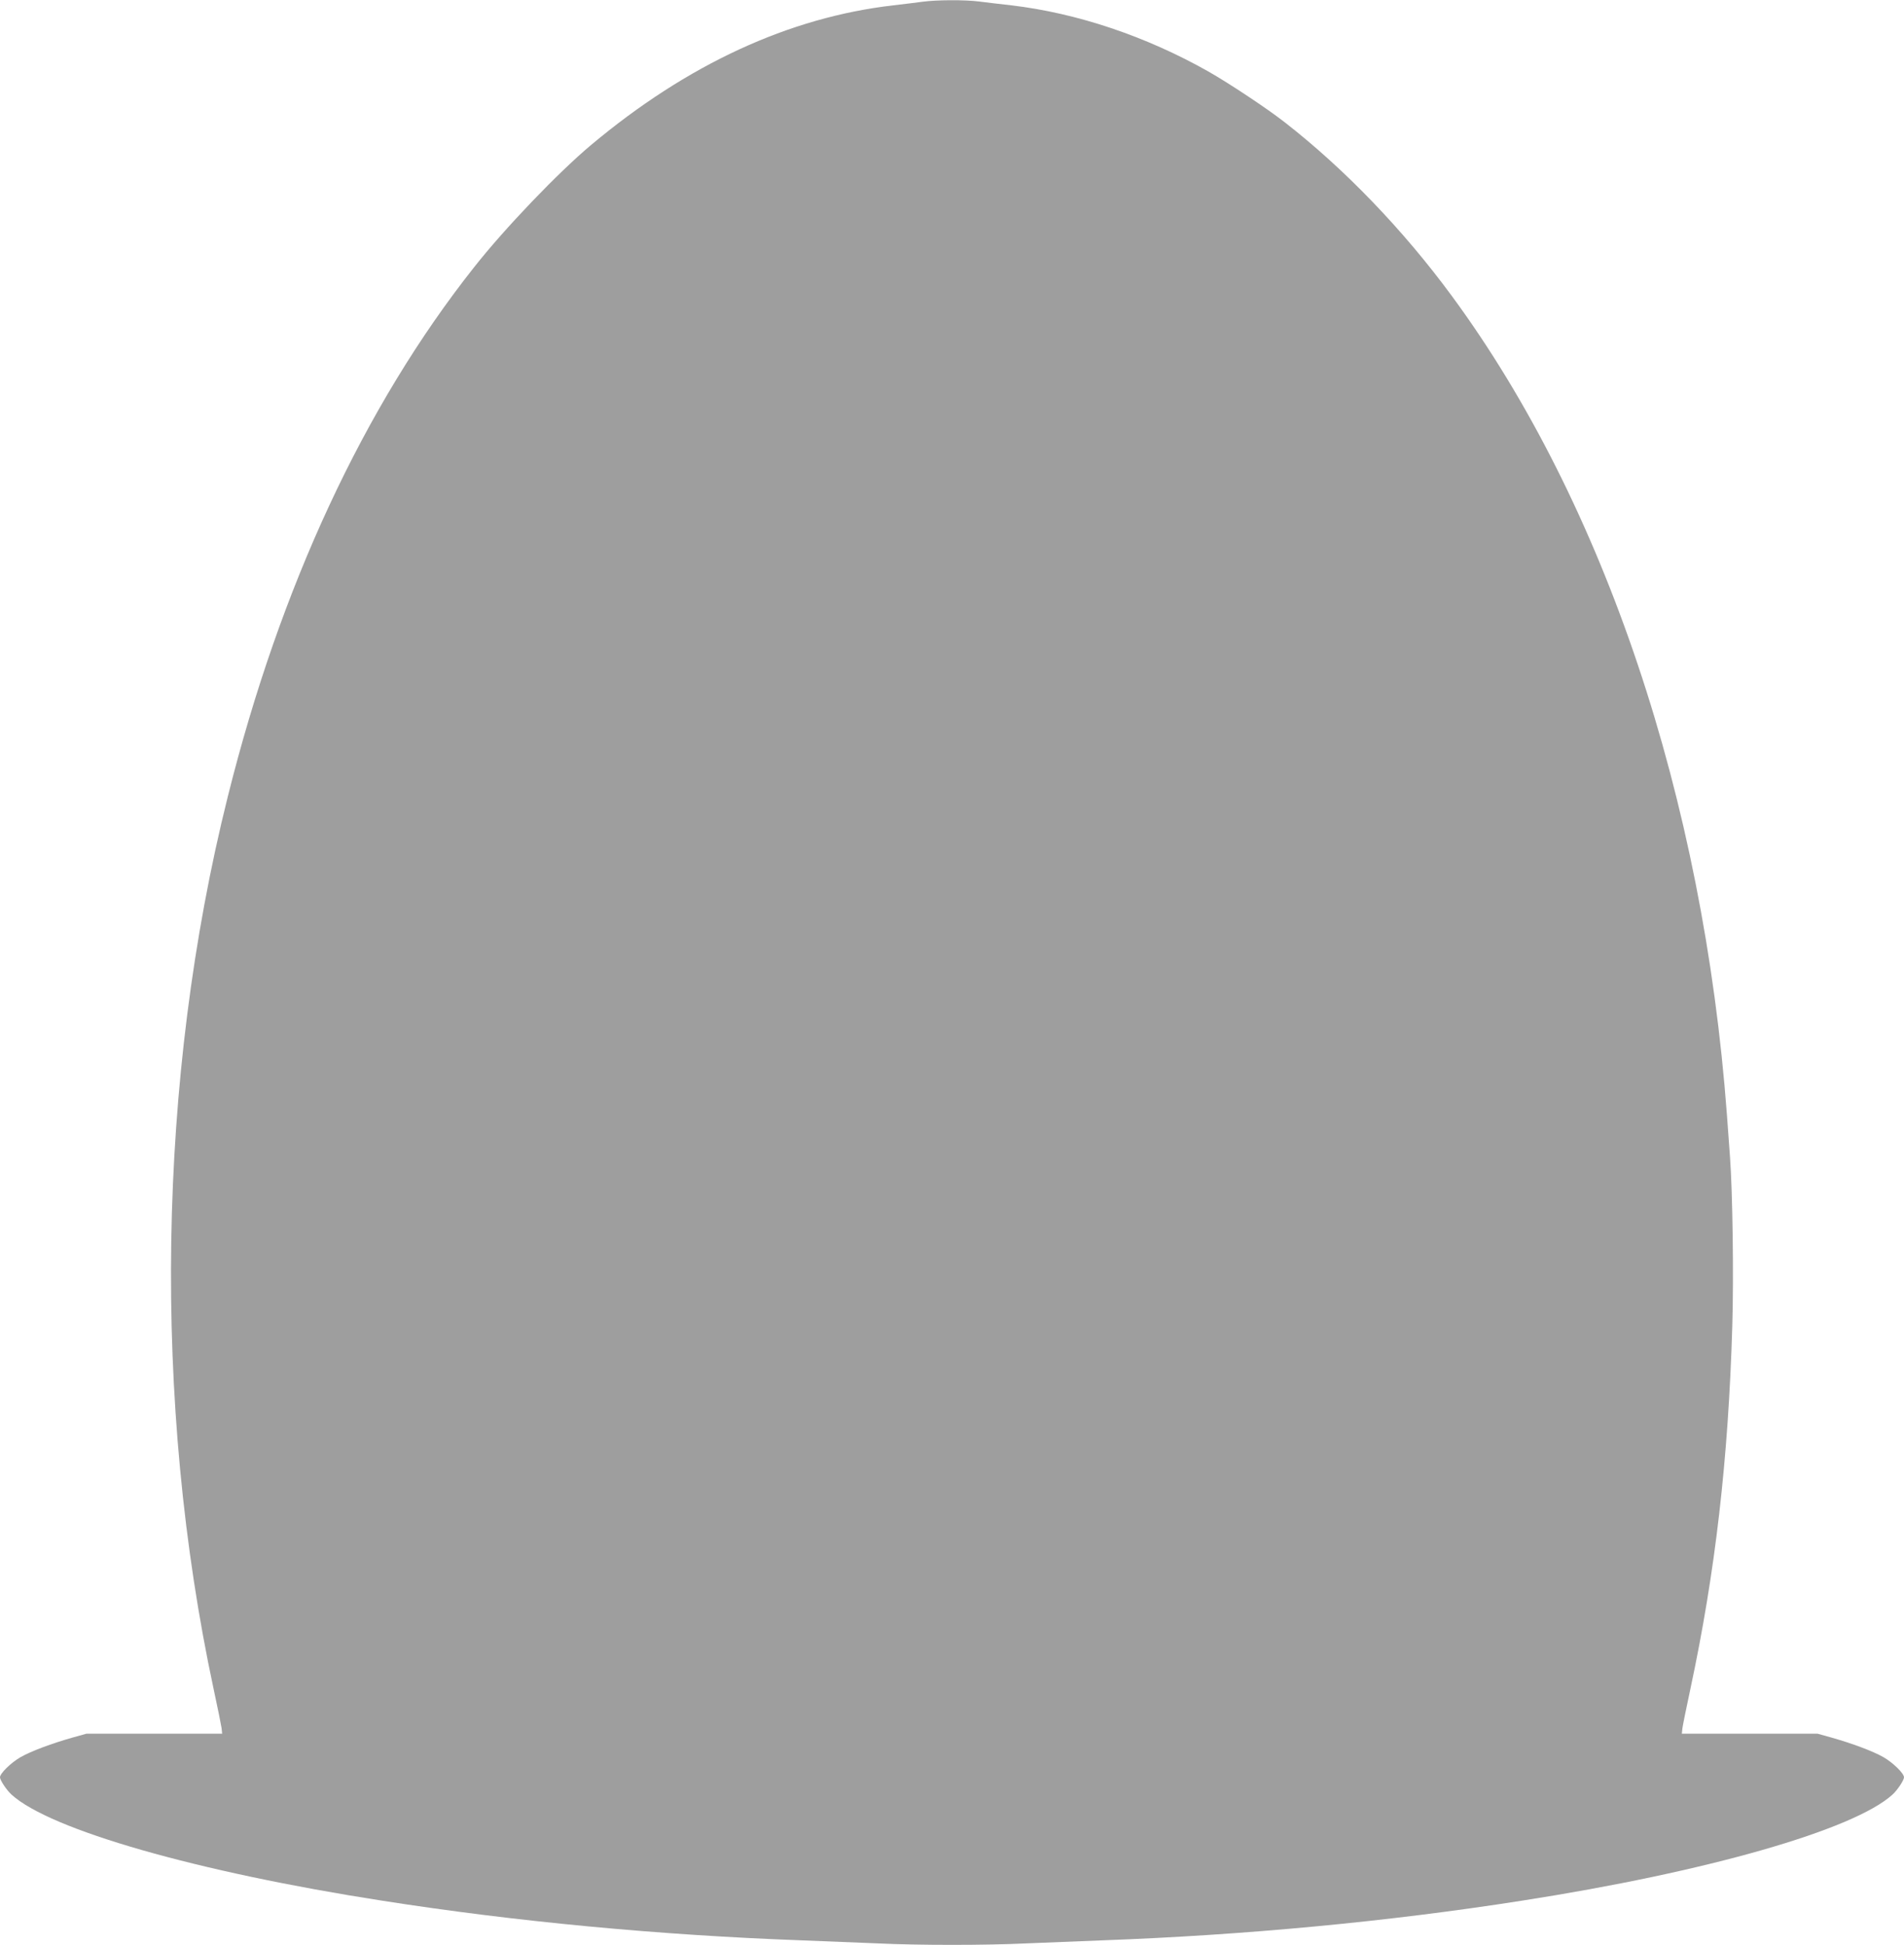 <?xml version="1.0" standalone="no"?>
<!DOCTYPE svg PUBLIC "-//W3C//DTD SVG 20010904//EN"
 "http://www.w3.org/TR/2001/REC-SVG-20010904/DTD/svg10.dtd">
<svg version="1.0" xmlns="http://www.w3.org/2000/svg"
 width="1253pt" height="1280pt" viewBox="0 0 1253 1280"
 preserveAspectRatio="xMidYMid meet">
<g transform="translate(0,1280) scale(0.1,-0.1)"
fill="#9e9e9e" stroke="none">
<path d="M6075 12789 c-33 -5 -121 -15 -195 -24 -687 -79 -1356 -388 -1990
-919 -216 -181 -569 -549 -771 -806 -723 -914 -1276 -2103 -1620 -3483 -464
-1857 -497 -3989 -93 -5874 26 -120 49 -235 52 -255 l4 -38 -446 0 -447 0 -90
-25 c-138 -39 -272 -89 -343 -129 -63 -36 -136 -107 -136 -133 0 -19 43 -84
76 -114 255 -232 1223 -509 2439 -698 880 -138 1827 -227 2760 -261 160 -6
385 -15 500 -20 269 -13 711 -13 980 0 116 5 341 14 500 20 933 34 1880 123
2760 261 1216 189 2184 466 2439 698 33 30 76 95 76 114 0 26 -73 97 -136 133
-71 40 -205 90 -343 129 l-90 25 -447 0 -446 0 4 37 c3 21 26 136 52 256 164
767 250 1511 276 2389 10 328 2 884 -15 1113 -3 39 -12 162 -20 275 -155 2086
-807 4027 -1809 5390 -320 436 -708 839 -1101 1145 -116 91 -370 259 -502 334
-412 233 -866 385 -1298 436 -71 8 -166 19 -211 25 -92 12 -281 11 -369 -1z"/>
</g>
</svg>
